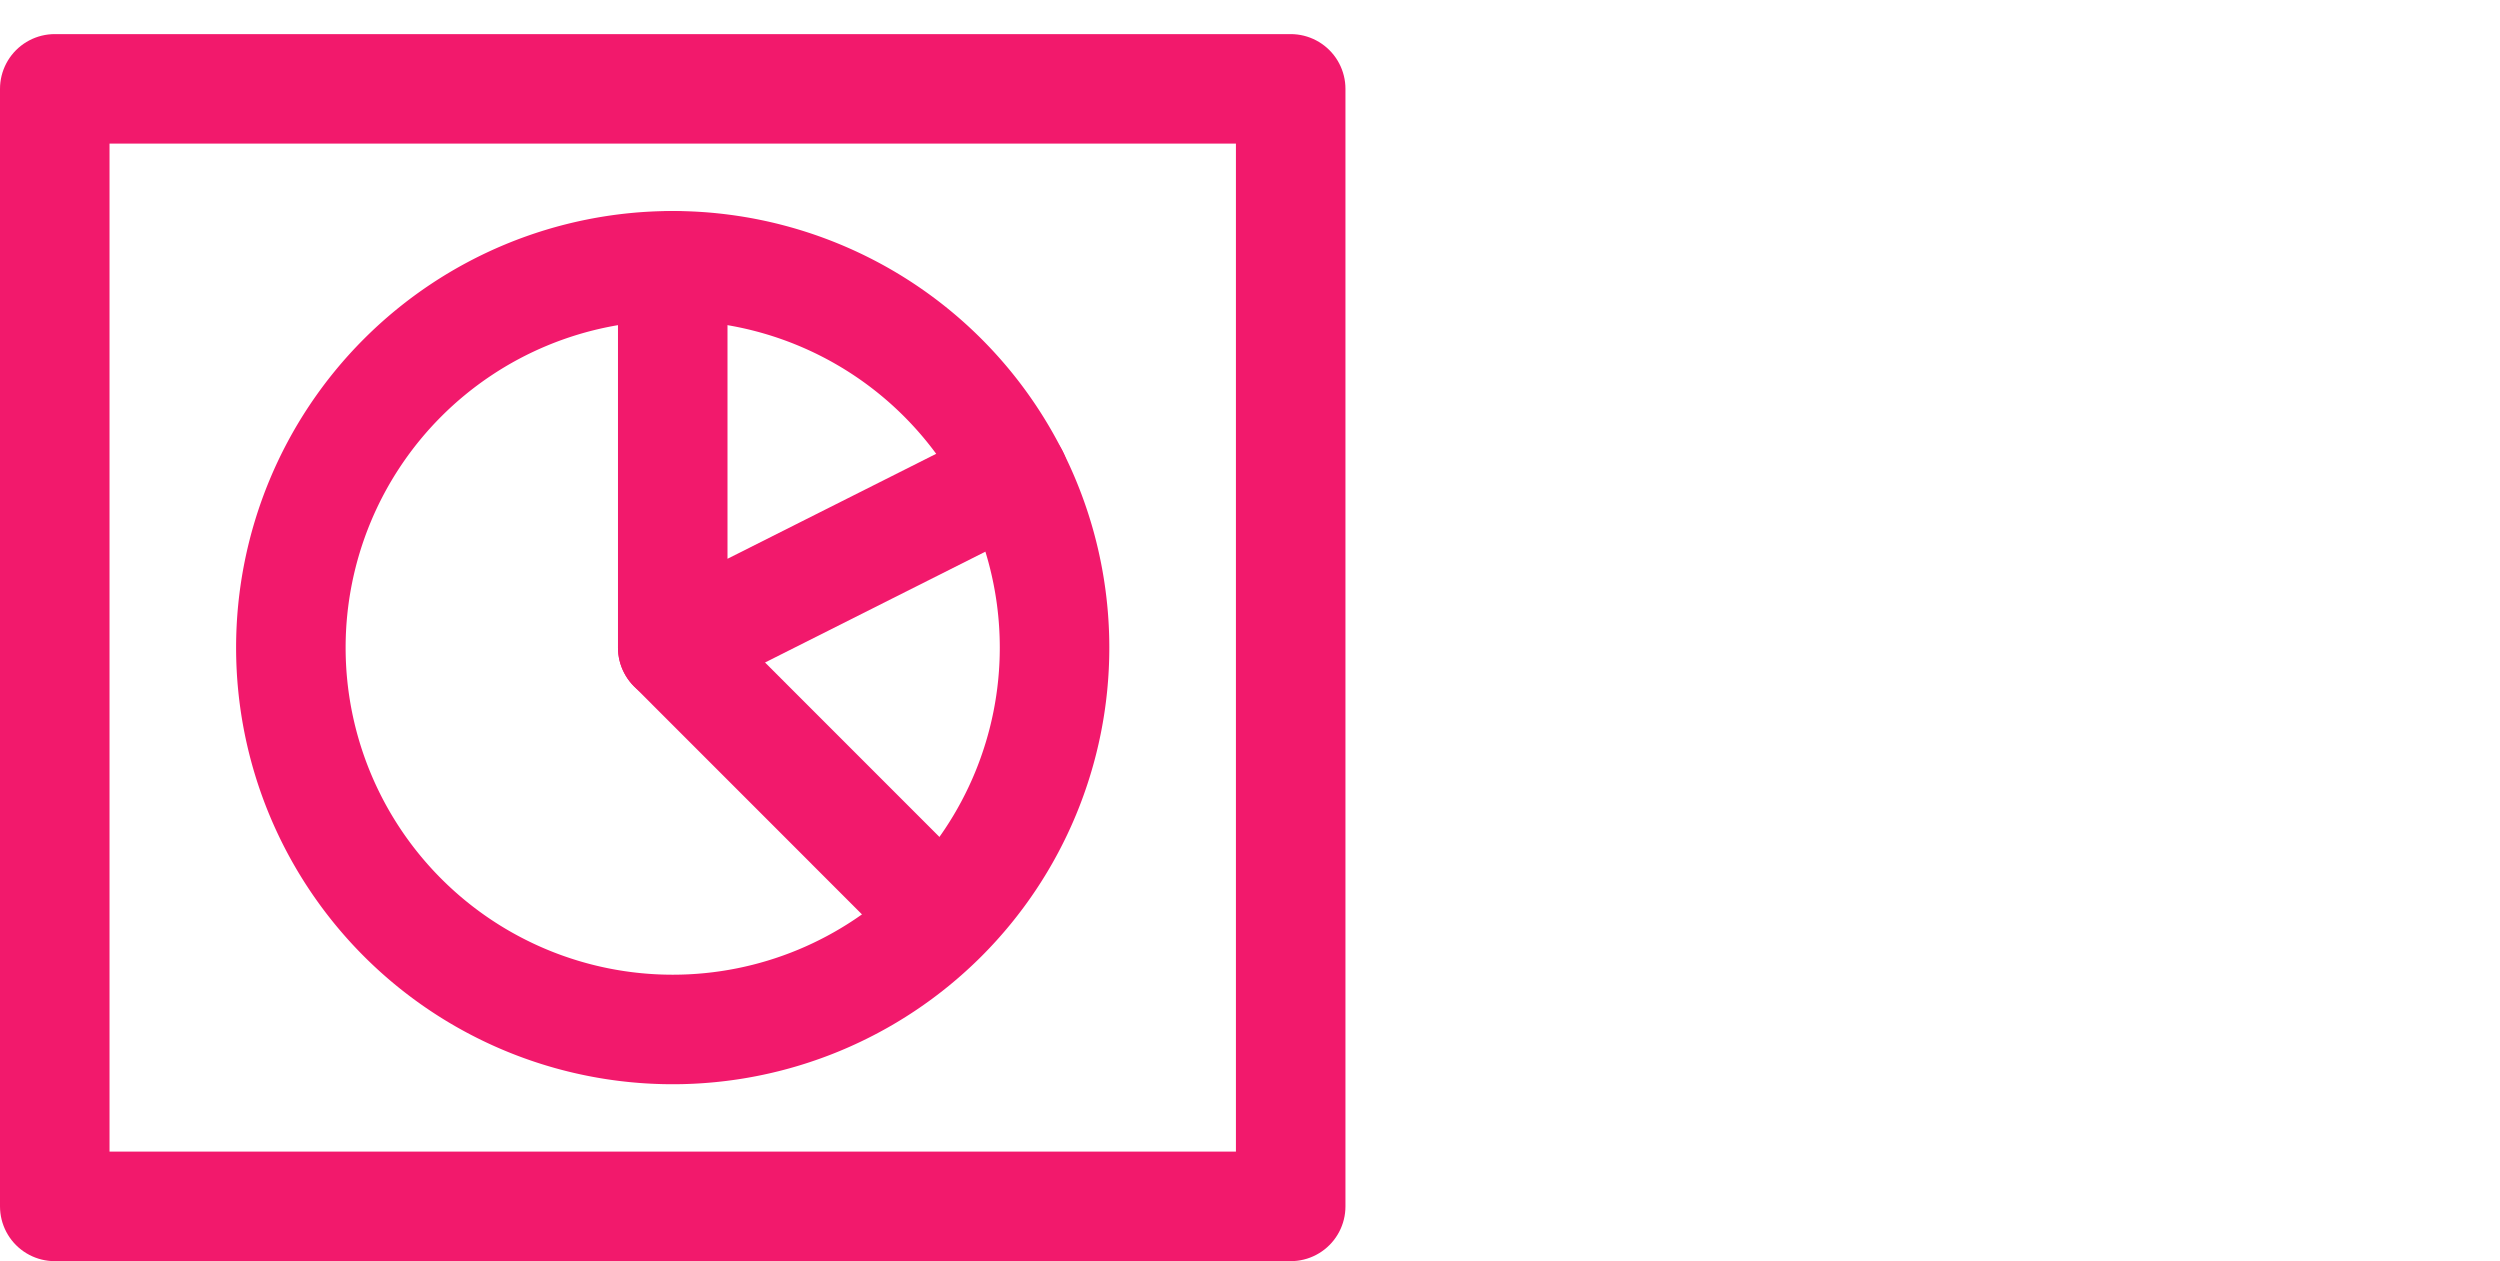<svg xmlns="http://www.w3.org/2000/svg" width="68.477" height="34.544" viewBox="0 0 68.477 34.544">
  <g id="Group_2221" data-name="Group 2221" transform="translate(-573 -1817.037)">
    <rect id="Rectangle_1250" data-name="Rectangle 1250" width="33.853" height="30.61" transform="translate(574.5 1819.471)" fill="none" stroke="#f2196c" stroke-linecap="round" stroke-linejoin="round" stroke-width="3"/>
    <path id="Path_386" data-name="Path 386" d="M28.885,17.739A10.459,10.459,0,1,1,18.426,7.28,10.459,10.459,0,0,1,28.885,17.739Z" transform="translate(573 1817.037)" fill="none" stroke="#f2196c" stroke-linecap="round" stroke-linejoin="round" stroke-width="3"/>
    <path id="Path_387" data-name="Path 387" d="M27.771,13.039l-9.344,4.7V7.28" transform="translate(573 1817.037)" fill="none" stroke="#f2196c" stroke-linecap="round" stroke-linejoin="round" stroke-width="3"/>
    <line id="Line_12" data-name="Line 12" x2="7.183" y2="7.186" transform="translate(591.427 1834.776)" fill="none" stroke="#f2196c" stroke-linecap="round" stroke-linejoin="round" stroke-width="3"/>
    <rect id="Rectangle_1251" data-name="Rectangle 1251" width="68.477" height="34.544" transform="translate(573 1817.037)" fill="none"/>
  </g>
</svg>
